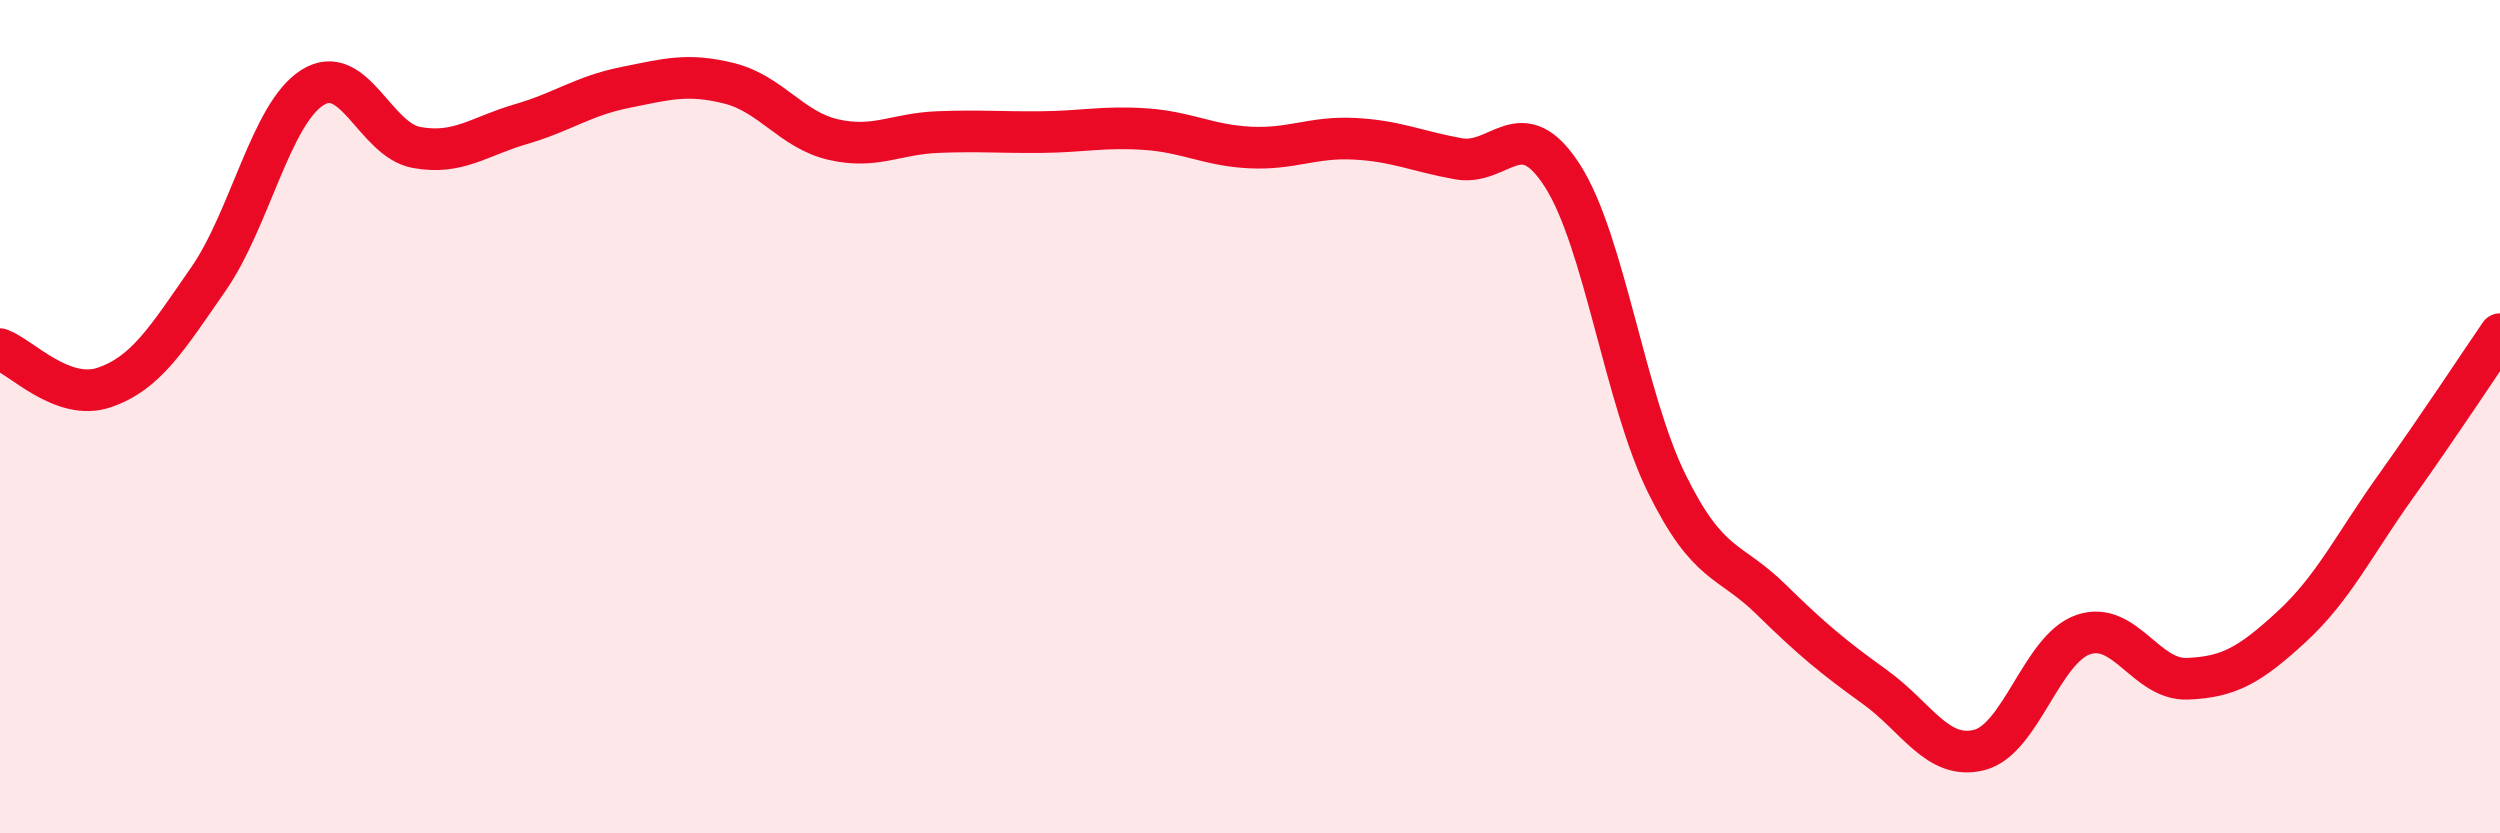 
    <svg width="60" height="20" viewBox="0 0 60 20" xmlns="http://www.w3.org/2000/svg">
      <path
        d="M 0,8.38 C 0.5,8.56 1.5,9.64 2.5,9.3 C 3.5,8.96 4,8.14 5,6.7 C 6,5.26 6.5,2.73 7.5,2.1 C 8.5,1.47 9,3.36 10,3.54 C 11,3.72 11.5,3.27 12.5,2.98 C 13.5,2.69 14,2.3 15,2.1 C 16,1.9 16.5,1.75 17.5,2 C 18.5,2.25 19,3.12 20,3.35 C 21,3.58 21.5,3.21 22.5,3.17 C 23.5,3.13 24,3.18 25,3.17 C 26,3.16 26.5,3.03 27.5,3.1 C 28.5,3.17 29,3.49 30,3.54 C 31,3.59 31.5,3.28 32.5,3.33 C 33.5,3.38 34,3.63 35,3.81 C 36,3.99 36.5,2.66 37.5,4.22 C 38.5,5.78 39,9.57 40,11.6 C 41,13.63 41.5,13.4 42.5,14.38 C 43.5,15.36 44,15.77 45,16.49 C 46,17.21 46.5,18.25 47.5,18 C 48.5,17.75 49,15.57 50,15.23 C 51,14.89 51.5,16.33 52.5,16.29 C 53.5,16.25 54,15.96 55,15.04 C 56,14.12 56.5,13.07 57.5,11.67 C 58.5,10.27 59.5,8.75 60,8.02L60 20L0 20Z"
        fill="#EB0A25"
        opacity="0.1"
        stroke-linecap="round"
        stroke-linejoin="round"
      />
      <path
        d="M 0,8.38 C 0.5,8.56 1.5,9.64 2.5,9.3 C 3.5,8.96 4,8.14 5,6.7 C 6,5.26 6.5,2.73 7.5,2.1 C 8.5,1.47 9,3.36 10,3.54 C 11,3.72 11.5,3.27 12.5,2.98 C 13.5,2.69 14,2.3 15,2.1 C 16,1.9 16.5,1.75 17.5,2 C 18.5,2.25 19,3.12 20,3.35 C 21,3.58 21.5,3.21 22.5,3.17 C 23.5,3.13 24,3.18 25,3.17 C 26,3.16 26.5,3.03 27.5,3.1 C 28.5,3.17 29,3.49 30,3.54 C 31,3.59 31.5,3.28 32.5,3.33 C 33.5,3.38 34,3.63 35,3.81 C 36,3.99 36.5,2.66 37.5,4.22 C 38.5,5.78 39,9.57 40,11.6 C 41,13.63 41.5,13.4 42.5,14.38 C 43.5,15.36 44,15.77 45,16.49 C 46,17.21 46.5,18.25 47.5,18 C 48.5,17.75 49,15.57 50,15.23 C 51,14.89 51.5,16.33 52.5,16.29 C 53.5,16.25 54,15.96 55,15.04 C 56,14.12 56.5,13.07 57.5,11.67 C 58.5,10.27 59.5,8.75 60,8.02"
        stroke="#EB0A25"
        stroke-width="1"
        fill="none"
        stroke-linecap="round"
        stroke-linejoin="round"
      />
    </svg>
  